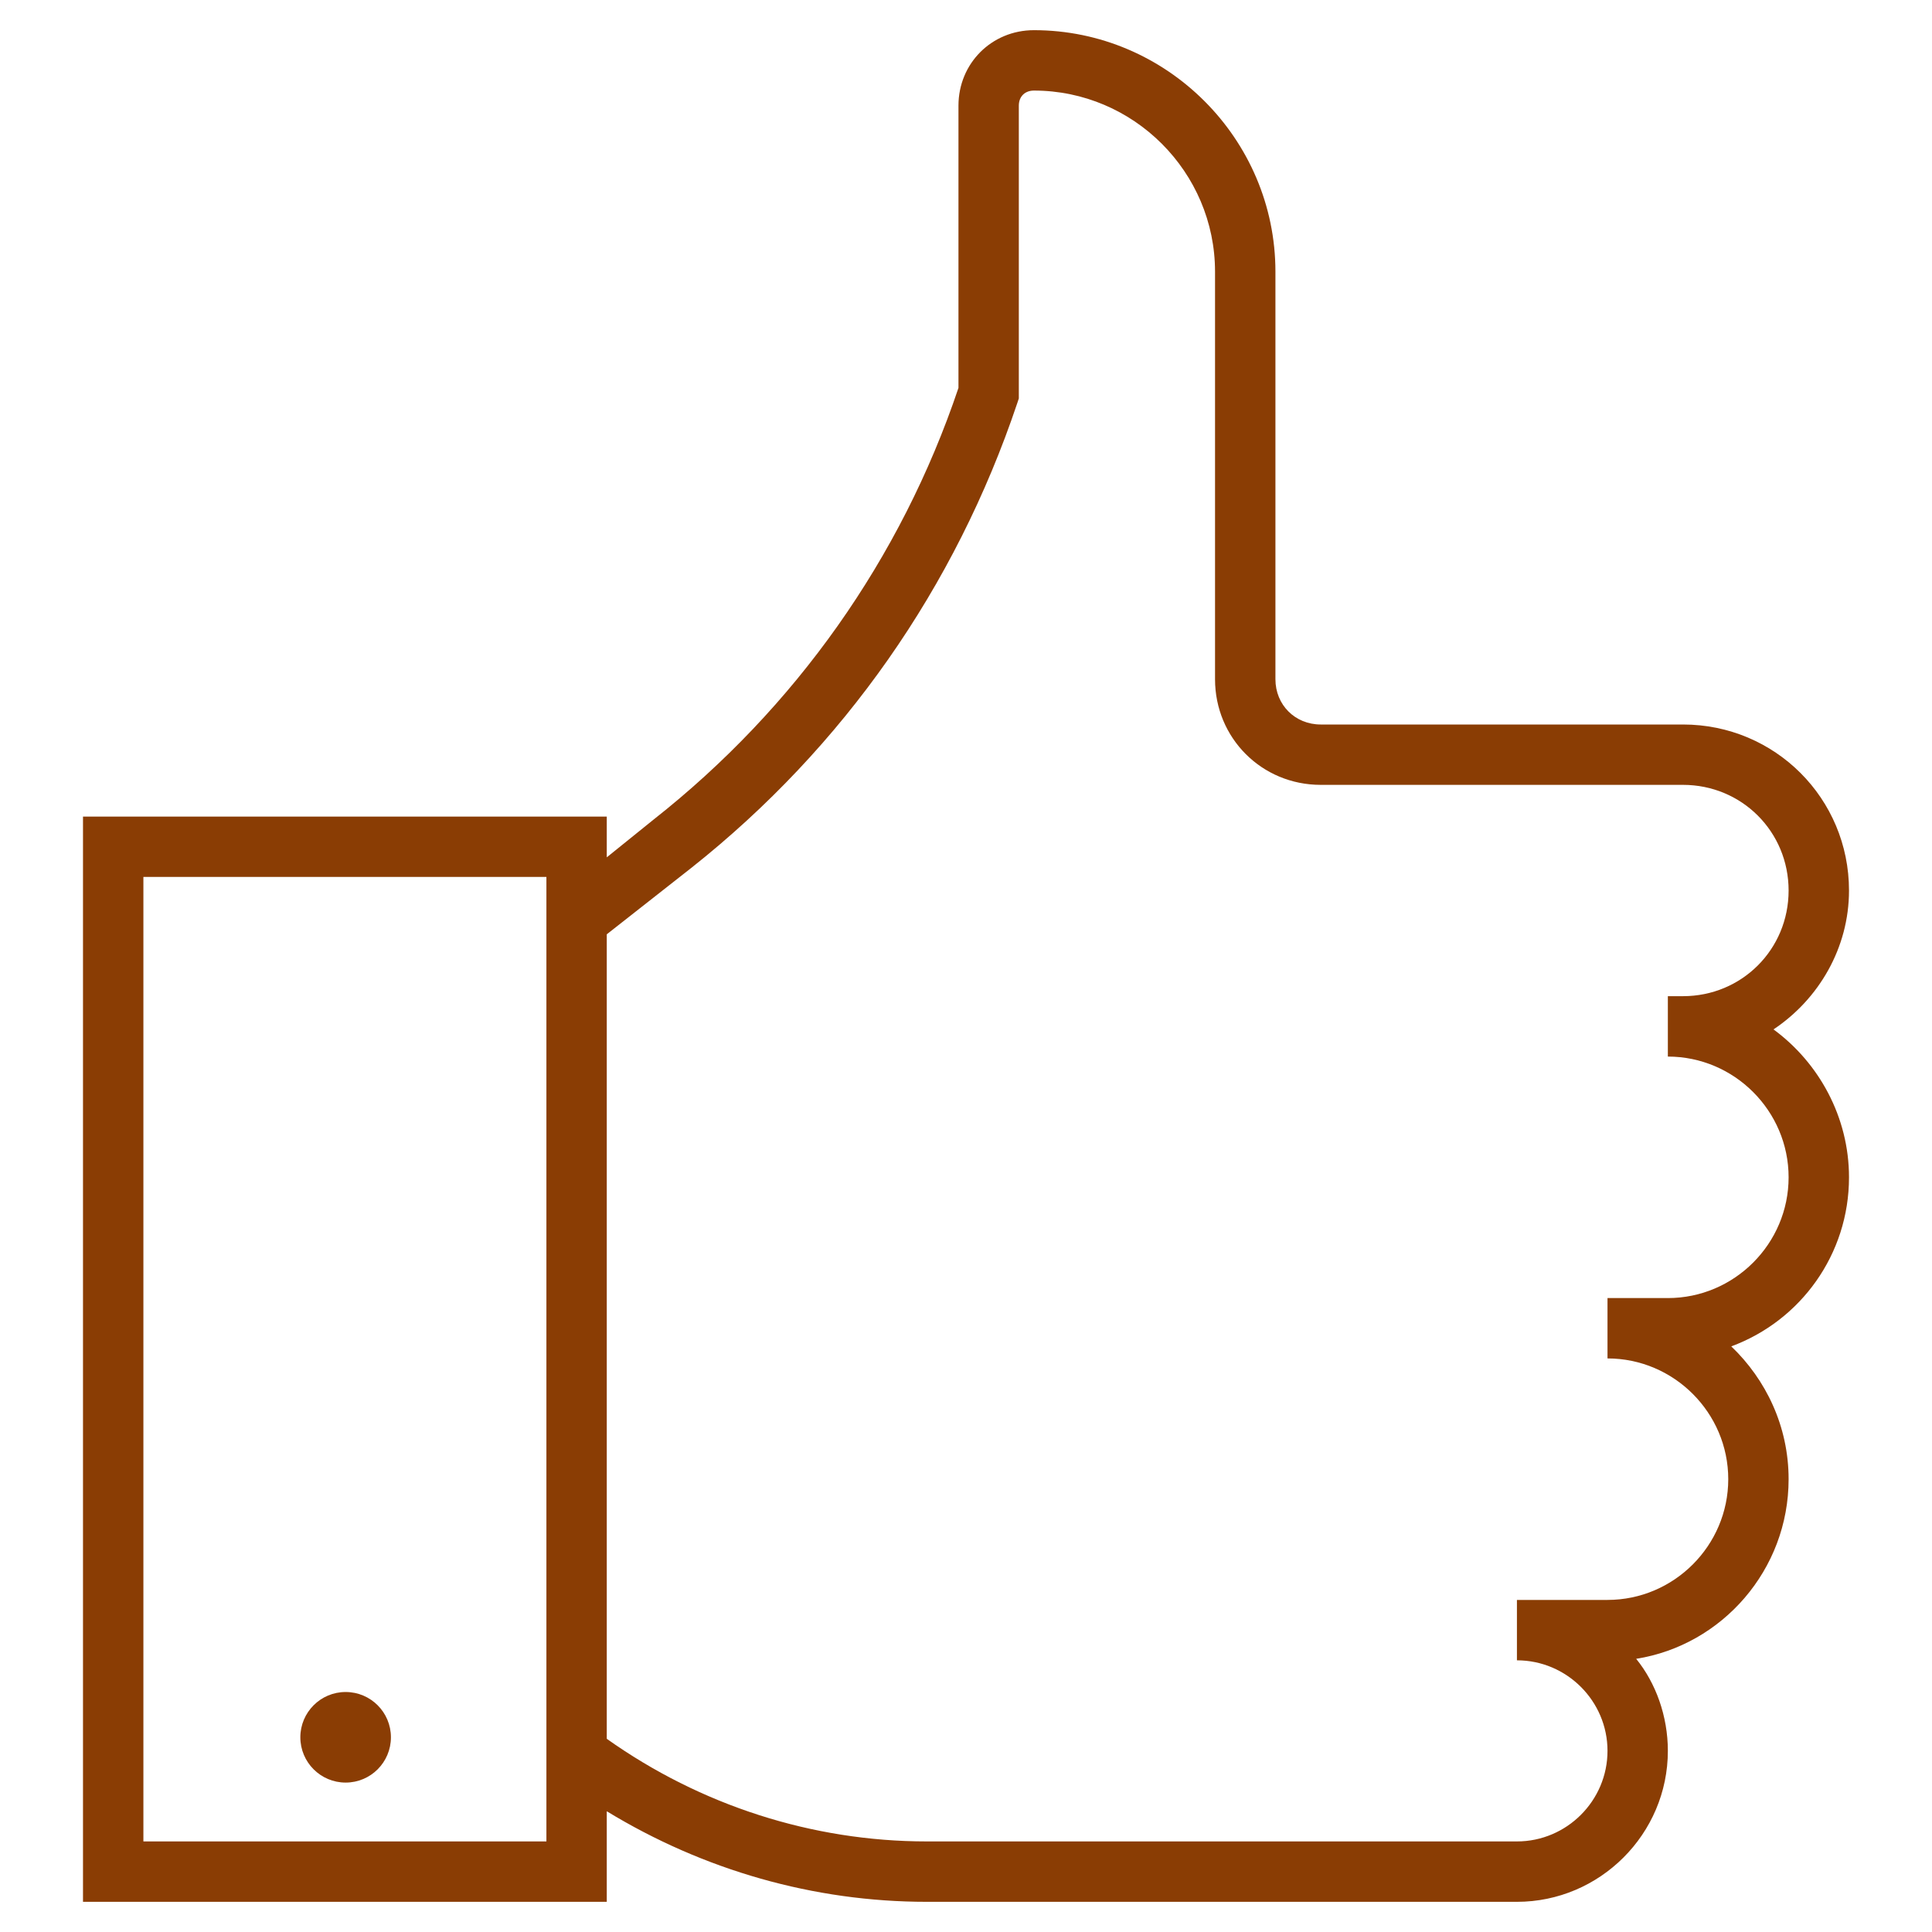 <?xml version="1.0" encoding="UTF-8"?>
<svg xmlns="http://www.w3.org/2000/svg" width="50" height="50" viewBox="0 0 50 50" fill="none">
  <path d="M45.898 26.641C47.07 25.859 47.852 24.531 47.852 23.047C47.852 20.664 45.938 18.75 43.555 18.75H34.18C33.516 18.75 33.008 18.242 33.008 17.578V7.031C33.008 3.594 30.195 0.781 26.758 0.781C25.664 0.781 24.805 1.641 24.805 2.734V10.039C23.32 14.453 20.586 18.32 16.914 21.211L15.703 22.188V21.133H2.148V49.219H15.703V46.875C18.203 48.398 21.055 49.219 23.984 49.219H39.258C41.406 49.219 43.164 47.461 43.164 45.312C43.164 44.414 42.852 43.555 42.344 42.93C44.57 42.578 46.289 40.625 46.289 38.281C46.289 36.914 45.703 35.703 44.805 34.844C46.602 34.18 47.852 32.461 47.852 30.469C47.852 28.906 47.07 27.5 45.898 26.641ZM14.141 47.656H3.711V22.695H14.141V47.656ZM43.164 33.594C43.164 33.594 41.875 33.594 41.602 33.594V35.156C43.32 35.156 44.727 36.562 44.727 38.281C44.727 40 43.32 41.406 41.602 41.406H39.258V42.969C40.547 42.969 41.602 44.023 41.602 45.312C41.602 46.602 40.547 47.656 39.258 47.656H23.984C21.016 47.656 18.125 46.719 15.703 45V24.18L17.891 22.461C21.836 19.336 24.727 15.195 26.328 10.43L26.367 10.312V2.734C26.367 2.5 26.523 2.344 26.758 2.344C29.336 2.344 31.445 4.453 31.445 7.031V17.578C31.445 19.102 32.656 20.312 34.18 20.312H43.555C45.078 20.312 46.289 21.523 46.289 23.047C46.289 24.57 45.078 25.781 43.555 25.781H43.164V27.344C44.883 27.344 46.289 28.75 46.289 30.469C46.289 32.188 44.883 33.594 43.164 33.594Z" fill="#8A3D04"></path>
  <path d="M8.945 46.133C9.593 46.133 10.117 45.608 10.117 44.961C10.117 44.314 9.593 43.789 8.945 43.789C8.298 43.789 7.773 44.314 7.773 44.961C7.773 45.608 8.298 46.133 8.945 46.133Z" fill="#8A3D04"></path>
</svg>
